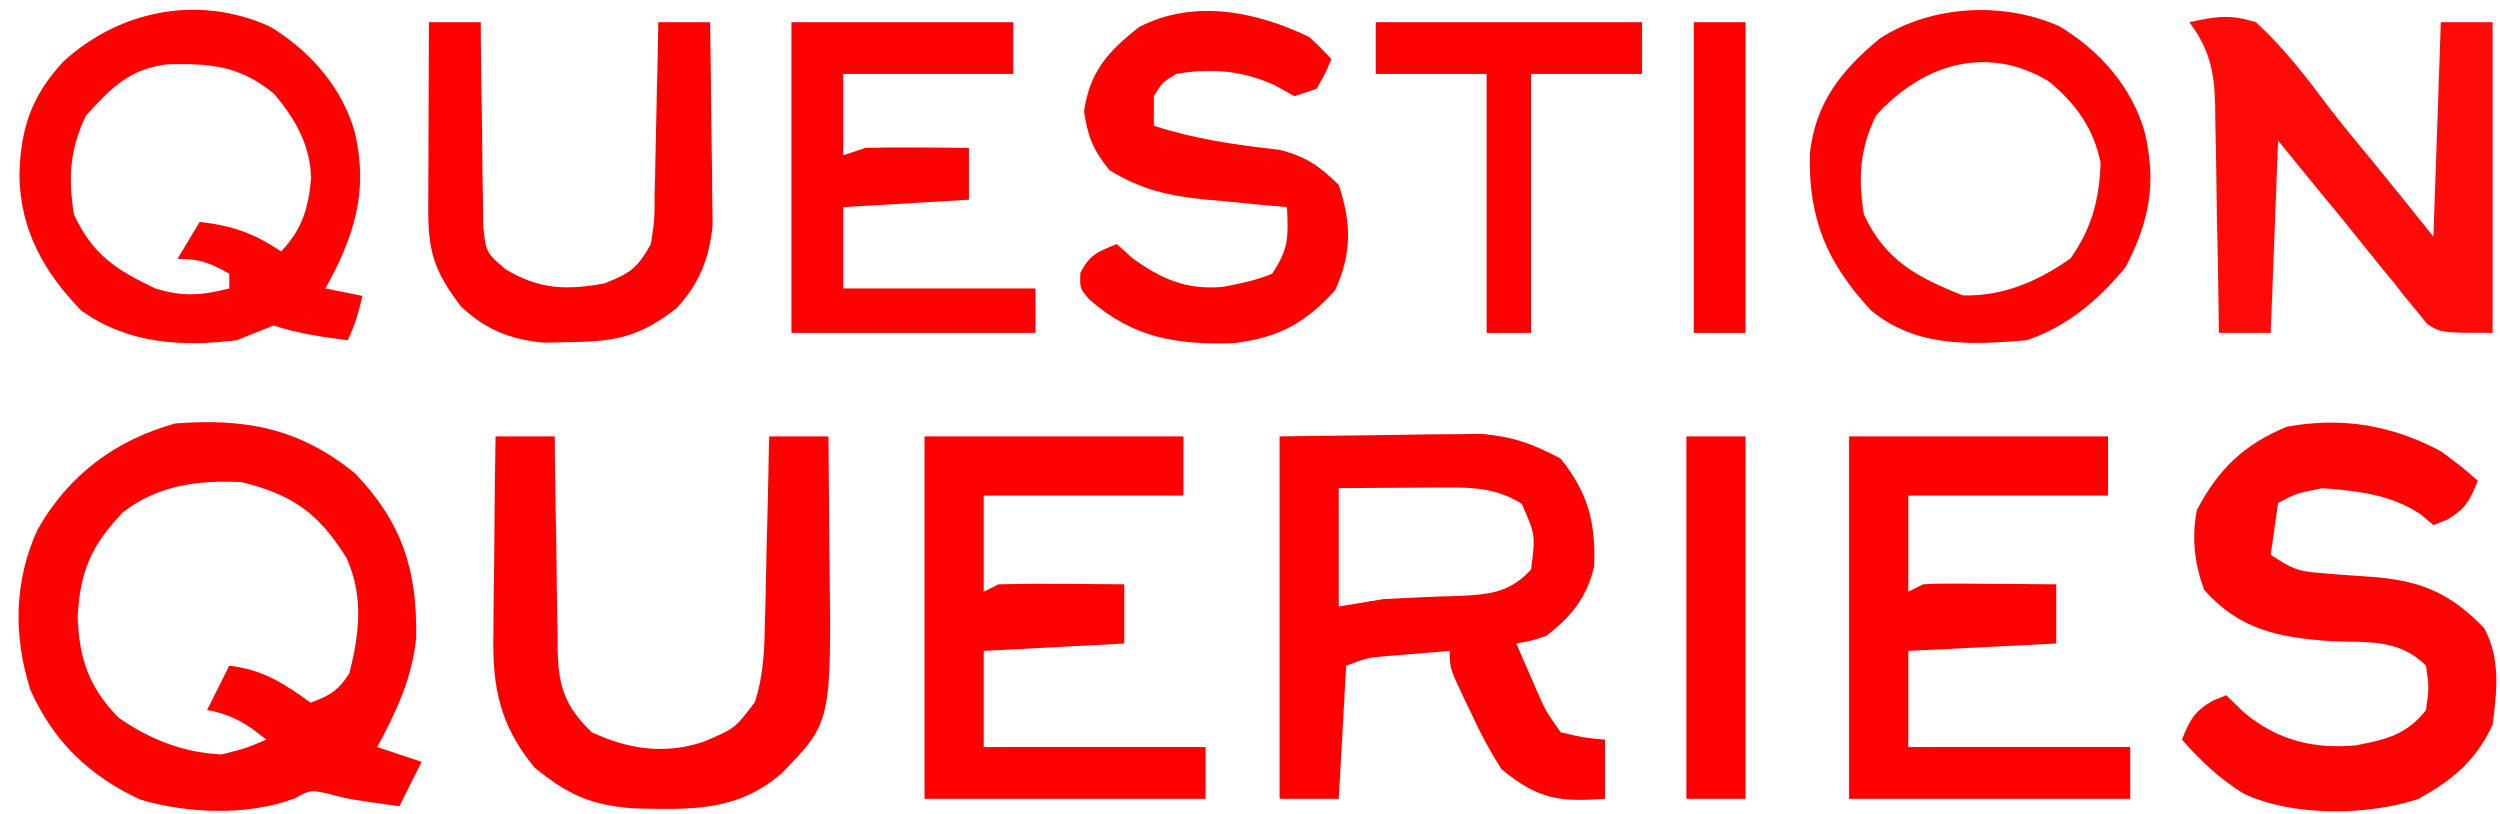 <?xml version="1.0" encoding="UTF-8"?>
<svg version="1.1" xmlns="http://www.w3.org/2000/svg" width="338" height="110">
<path d="M0 0 C6.389 6.654 8.423 13.109 8.262 22.246 C7.751 27.622 5.558 32.278 3 37 C4.98 37.66 6.96 38.32 9 39 C8.01 40.98 7.02 42.96 6 45 C-0.685 44.082 -0.685 44.082 -3.625 43.312 C-6.03 42.789 -6.03 42.789 -8.199 43.953 C-14.512 46.313 -22.56 46.006 -28.992 44.125 C-35.914 40.927 -40.74 36.277 -43.875 29.312 C-46.206 22.054 -46.109 14.576 -42.938 7.625 C-38.757 0.267 -32.484 -4.47 -24.312 -6.75 C-14.79 -7.469 -7.551 -6.123 0 0 Z M-31.375 5.25 C-35.651 9.729 -37.177 13.228 -37.5 19.375 C-37.316 25.001 -35.967 28.947 -32 33 C-27.793 35.971 -23.169 37.775 -18 38 C-14.711 37.155 -14.711 37.155 -12 36 C-14.622 33.846 -16.644 32.599 -20 32 C-19.01 30.02 -18.02 28.04 -17 26 C-12.485 26.531 -9.653 28.366 -6 31 C-3.431 30.058 -2.216 29.345 -0.75 27 C0.596 21.615 1.178 16.645 -1.133 11.457 C-4.881 5.442 -8.387 2.886 -15.312 1.188 C-21.201 0.888 -26.594 1.573 -31.375 5.25 Z " fill="#FE0101" transform="translate(48,64)"/>
<path d="M0 0 C7.456 -0.093 7.456 -0.093 15.062 -0.188 C16.617 -0.215 18.172 -0.242 19.774 -0.27 C21.015 -0.278 22.256 -0.285 23.535 -0.293 C24.797 -0.309 26.059 -0.324 27.36 -0.341 C31.651 0.061 34.196 1.002 38 3 C41.705 7.655 42.759 11.615 42.523 17.559 C41.642 21.669 39.331 24.502 36 27 C33.797 27.684 33.797 27.684 32 28 C32.621 29.439 33.247 30.876 33.875 32.312 C34.223 33.113 34.571 33.914 34.93 34.738 C36.026 37.196 36.026 37.196 38 40 C41.066 40.733 41.066 40.733 44 41 C44 43.64 44 46.28 44 49 C37.801 49.428 35.013 49.103 30 45 C28.491 42.588 27.285 40.433 26.125 37.875 C25.818 37.242 25.511 36.609 25.195 35.957 C23 31.341 23 31.341 23 29 C21.229 29.141 19.458 29.288 17.688 29.438 C16.701 29.519 15.715 29.6 14.699 29.684 C11.906 29.918 11.906 29.918 9 31 C8.67 36.94 8.34 42.88 8 49 C5.36 49 2.72 49 0 49 C0 32.83 0 16.66 0 0 Z M8 7 C8 12.28 8 17.56 8 23 C9.98 22.67 11.96 22.34 14 22 C17.418 21.817 20.832 21.658 24.254 21.57 C28.364 21.384 31.152 21.116 34 18 C34.594 13.315 34.594 13.315 32.75 9.125 C29.501 7.036 26.243 6.877 22.453 6.902 C21.609 6.906 20.764 6.909 19.895 6.912 C19.022 6.92 18.149 6.929 17.25 6.938 C16.362 6.942 15.474 6.947 14.559 6.951 C12.372 6.963 10.186 6.981 8 7 Z " fill="#FE0000" transform="translate(173,59)"/>
<path d="M0 0 C2.938 2.188 2.938 2.188 5 4 C3.951 6.622 3.351 7.794 0.875 9.25 C0.256 9.498 -0.362 9.745 -1 10 C-1.549 9.532 -2.098 9.064 -2.664 8.582 C-6.678 5.863 -11.229 5.365 -16 5 C-19.537 5.698 -19.537 5.698 -22 7 C-22.33 9.31 -22.66 11.62 -23 14 C-20.061 15.959 -19.286 16.266 -15.98 16.492 C-15.205 16.558 -14.43 16.624 -13.631 16.691 C-12.014 16.813 -10.397 16.928 -8.779 17.035 C-2.517 17.584 1.38 19.286 5.848 23.914 C8.101 27.994 7.582 32.494 7 37 C4.679 41.909 1.698 44.357 -3 47 C-9.804 49.299 -20.083 49.421 -26.625 46.312 C-29.903 44.316 -32.458 41.86 -35 39 C-33.951 36.378 -33.351 35.206 -30.875 33.75 C-30.256 33.502 -29.637 33.255 -29 33 C-28.196 33.784 -27.391 34.568 -26.562 35.375 C-22.098 39.053 -17.275 40.3 -11.527 39.773 C-7.459 38.993 -4.643 38.372 -2 35 C-1.583 31.958 -1.583 31.958 -2 29 C-5.632 25.368 -9.801 25.877 -14.75 25.688 C-21.871 25.206 -27.158 24.197 -32 18.75 C-33.33 15.092 -33.674 11.81 -33 8 C-30.118 2.45 -26.588 -0.934 -20.812 -3.312 C-13.33 -4.662 -6.687 -3.54 0 0 Z " fill="#FE0303" transform="translate(330,61)"/>
<path d="M0 0 C11.55 0 23.1 0 35 0 C35 2.64 35 5.28 35 8 C26.09 8 17.18 8 8 8 C8 12.29 8 16.58 8 21 C8.66 20.67 9.32 20.34 10 20 C11.375 19.917 12.755 19.893 14.133 19.902 C14.938 19.906 15.744 19.909 16.574 19.912 C17.416 19.92 18.258 19.929 19.125 19.938 C19.974 19.942 20.824 19.947 21.699 19.951 C23.8 19.963 25.9 19.981 28 20 C28 22.64 28 25.28 28 28 C21.4 28.33 14.8 28.66 8 29 C8 33.29 8 37.58 8 42 C17.9 42 27.8 42 38 42 C38 44.31 38 46.62 38 49 C25.46 49 12.92 49 0 49 C0 32.83 0 16.66 0 0 Z " fill="#FF0000" transform="translate(250,59)"/>
<path d="M0 0 C11.55 0 23.1 0 35 0 C35 2.64 35 5.28 35 8 C26.09 8 17.18 8 8 8 C8 12.29 8 16.58 8 21 C8.66 20.67 9.32 20.34 10 20 C12.884 19.928 15.742 19.907 18.625 19.938 C19.427 19.942 20.229 19.947 21.055 19.951 C23.036 19.963 25.018 19.981 27 20 C27 22.64 27 25.28 27 28 C17.595 28.495 17.595 28.495 8 29 C8 33.29 8 37.58 8 42 C17.9 42 27.8 42 38 42 C38 44.31 38 46.62 38 49 C25.46 49 12.92 49 0 49 C0 32.83 0 16.66 0 0 Z " fill="#FF0000" transform="translate(125,59)"/>
<path d="M0 0 C5.444 3.246 9.868 8.277 11.562 14.438 C13.376 22.448 11.448 28.373 7.562 35.438 C9.213 35.767 10.863 36.097 12.562 36.438 C12.056 38.606 11.563 40.437 10.562 42.438 C7.093 41.979 3.889 41.546 0.562 40.438 C-1.108 41.094 -2.775 41.762 -4.438 42.438 C-11.96 43.341 -19.126 42.924 -25.438 38.438 C-30.523 33.199 -33.705 27.525 -33.812 20.125 C-33.668 13.785 -32.153 9.327 -27.789 4.684 C-20.208 -2.185 -9.614 -4.324 0 0 Z M-24.812 12.062 C-27.019 16.644 -27.227 20.439 -26.438 25.438 C-23.913 30.89 -20.691 32.949 -15.438 35.438 C-11.746 36.58 -9.166 36.396 -5.438 35.438 C-5.438 34.778 -5.438 34.117 -5.438 33.438 C-8.085 31.977 -9.332 31.438 -12.438 31.438 C-11.447 29.788 -10.457 28.137 -9.438 26.438 C-5.048 26.948 -2.1 27.96 1.562 30.438 C4.414 27.462 5.256 24.615 5.629 20.527 C5.484 15.968 3.488 12.543 0.625 9.125 C-4.017 5.327 -7.859 5 -13.746 5.125 C-18.916 5.725 -21.447 8.343 -24.812 12.062 Z " fill="#FE0101" transform="translate(36.438,3.562)"/>
<path d="M0 0 C2.64 0 5.28 0 8 0 C8.014 1.551 8.014 1.551 8.028 3.134 C8.068 6.982 8.134 10.831 8.208 14.679 C8.236 16.342 8.257 18.006 8.271 19.669 C8.292 22.065 8.339 24.46 8.391 26.855 C8.392 27.595 8.393 28.335 8.394 29.097 C8.532 33.996 9.475 36.582 13 40 C17.945 42.308 22.895 43.042 28.152 41.277 C32.385 39.474 32.385 39.474 35.08 35.896 C36.208 32.344 36.353 28.985 36.414 25.293 C36.433 24.568 36.453 23.842 36.473 23.095 C36.532 20.792 36.579 18.49 36.625 16.188 C36.663 14.62 36.702 13.053 36.742 11.486 C36.838 7.658 36.922 3.829 37 0 C39.64 0 42.28 0 45 0 C45.05 4.25 45.086 8.5 45.11 12.75 C45.12 14.192 45.133 15.634 45.151 17.076 C45.405 38.649 45.405 38.649 38.672 45.559 C32.596 50.797 26.293 50.461 18.539 50.285 C12.793 49.822 9.752 48.434 5.25 44.75 C0.53 38.981 -0.446 33.873 -0.293 26.66 C-0.289 25.893 -0.284 25.126 -0.28 24.336 C-0.263 21.911 -0.226 19.487 -0.188 17.062 C-0.172 15.408 -0.159 13.754 -0.146 12.1 C-0.114 8.066 -0.062 4.033 0 0 Z " fill="#FE0000" transform="translate(67,59)"/>
<path d="M0 0 C3.741 -0.797 5.41 -1.091 9 0 C12.698 3.396 15.652 7.215 18.657 11.225 C20.67 13.886 22.805 16.434 24.938 19 C27.644 22.319 30.325 25.656 33 29 C33.33 19.43 33.66 9.86 34 0 C36.31 0 38.62 0 41 0 C41 13.86 41 27.72 41 42 C34 42 34 42 32.155 40.798 C31.704 40.239 31.253 39.681 30.789 39.105 C30.27 38.484 29.752 37.863 29.218 37.223 C28.692 36.551 28.166 35.88 27.625 35.188 C26.791 34.173 26.791 34.173 25.941 33.138 C24.276 31.106 22.638 29.054 21 27 C20.056 25.849 19.11 24.701 18.16 23.555 C16.09 21.05 14.042 18.527 12 16 C11.67 24.58 11.34 33.16 11 42 C8.69 42 6.38 42 4 42 C3.985 40.905 3.971 39.811 3.956 38.683 C3.898 34.61 3.82 30.539 3.738 26.467 C3.704 24.706 3.676 22.946 3.654 21.185 C3.62 18.65 3.568 16.117 3.512 13.582 C3.502 12.407 3.502 12.407 3.492 11.208 C3.37 6.643 2.751 3.68 0 0 Z " fill="#FE0A09" transform="translate(296,3)"/>
<path d="M0 0 C5.444 3.246 9.868 8.277 11.562 14.438 C13.128 21.351 12.154 26.376 8.938 32.562 C5.295 36.972 1.032 40.614 -4.438 42.438 C-12.009 43.069 -19.305 43.453 -25.438 38.438 C-31.442 32.003 -33.947 26.017 -33.746 17.219 C-32.98 10.31 -29.54 6.003 -24.316 1.664 C-17.373 -2.869 -7.577 -3.408 0 0 Z M-24.812 12.062 C-27.019 16.644 -27.227 20.439 -26.438 25.438 C-23.565 31.641 -19.245 33.935 -13.062 36.375 C-7.581 36.506 -2.929 34.485 1.5 31.375 C4.381 27.272 5.391 23.437 5.562 18.438 C4.636 13.824 2.179 10.397 -1.438 7.438 C-9.898 2.332 -18.603 5.199 -24.812 12.062 Z " fill="#FE0101" transform="translate(278.438,3.562)"/>
<path d="M0 0 C1.719 1.605 1.719 1.605 3 3 C2.188 4.938 2.188 4.938 1 7 C0.01 7.33 -0.98 7.66 -2 8 C-2.846 7.526 -3.691 7.051 -4.562 6.562 C-8.997 4.547 -13.185 4.155 -18 5 C-19.877 6.174 -19.877 6.174 -21 8 C-21 9.32 -21 10.64 -21 12 C-15.412 13.819 -9.925 14.59 -4.086 15.242 C-0.477 16.128 1.359 17.416 4 20 C5.734 25.203 5.77 29.332 3.5 34.25 C-0.542 38.697 -4.123 40.648 -10.129 41.383 C-17.898 41.653 -23.8 40.693 -29.715 35.492 C-31 34 -31 34 -30.938 31.938 C-29.739 29.462 -28.516 28.974 -26 28 C-25.319 28.619 -24.639 29.238 -23.938 29.875 C-19.986 32.734 -16.583 34.242 -11.621 33.777 C-9.29 33.332 -7.191 32.915 -5 32 C-2.71 28.565 -2.822 27.015 -3 23 C-4.23 22.89 -5.46 22.781 -6.727 22.668 C-8.359 22.508 -9.992 22.348 -11.625 22.188 C-12.433 22.117 -13.241 22.047 -14.074 21.975 C-18.972 21.477 -22.731 20.648 -27 18 C-29.198 15.289 -29.924 13.51 -30.438 10.062 C-29.669 4.68 -27.158 1.898 -22.938 -1.375 C-15.554 -5.162 -7.134 -3.44 0 0 Z " fill="#FE0101" transform="translate(177,5)"/>
<path d="M0 0 C9.9 0 19.8 0 30 0 C30 2.31 30 4.62 30 7 C22.41 7 14.82 7 7 7 C7 10.63 7 14.26 7 18 C7.99 17.67 8.98 17.34 10 17 C12.395 16.93 14.792 16.916 17.188 16.938 C18.46 16.947 19.732 16.956 21.043 16.965 C22.507 16.982 22.507 16.982 24 17 C24 19.31 24 21.62 24 24 C15.585 24.495 15.585 24.495 7 25 C7 28.63 7 32.26 7 36 C15.58 36 24.16 36 33 36 C33 37.98 33 39.96 33 42 C22.11 42 11.22 42 0 42 C0 28.14 0 14.28 0 0 Z " fill="#FF0000" transform="translate(107,3)"/>
<path d="M0 0 C2.31 0 4.62 0 7 0 C7.004 0.918 7.008 1.836 7.012 2.782 C7.039 6.197 7.089 9.61 7.153 13.025 C7.176 14.501 7.19 15.977 7.196 17.454 C7.205 19.579 7.246 21.703 7.293 23.828 C7.317 25.745 7.317 25.745 7.341 27.7 C7.718 31.145 7.718 31.145 10.333 33.394 C14.895 36.142 18.576 36.261 23.75 35.312 C27.305 33.877 28.157 33.264 30 30 C30.504 26.713 30.504 26.713 30.512 23.047 C30.53 22.387 30.548 21.726 30.566 21.046 C30.62 18.948 30.654 16.849 30.688 14.75 C30.721 13.323 30.755 11.896 30.791 10.469 C30.876 6.979 30.943 3.49 31 0 C33.31 0 35.62 0 38 0 C38.075 4.305 38.129 8.61 38.165 12.915 C38.18 14.378 38.2 15.84 38.226 17.303 C38.263 19.413 38.28 21.522 38.293 23.633 C38.309 24.9 38.324 26.167 38.341 27.473 C37.908 31.951 36.545 35.307 33.5 38.645 C28.569 42.484 25.366 43.171 19.188 43.25 C17.383 43.289 17.383 43.289 15.543 43.328 C10.994 42.907 7.715 41.601 4.355 38.465 C0.579 33.526 -0.143 30.901 -0.098 24.805 C-0.096 24.097 -0.095 23.39 -0.093 22.661 C-0.088 20.399 -0.075 18.137 -0.062 15.875 C-0.057 14.342 -0.053 12.81 -0.049 11.277 C-0.038 7.518 -0.021 3.759 0 0 Z " fill="#FE0000" transform="translate(58,3)"/>
<path d="M0 0 C11.88 0 23.76 0 36 0 C36 2.31 36 4.62 36 7 C31.05 7 26.1 7 21 7 C21 18.55 21 30.1 21 42 C19.02 42 17.04 42 15 42 C15 30.45 15 18.9 15 7 C10.05 7 5.1 7 0 7 C0 4.69 0 2.38 0 0 Z " fill="#FF0000" transform="translate(186,3)"/>
<path d="M0 0 C2.64 0 5.28 0 8 0 C8 16.17 8 32.34 8 49 C5.36 49 2.72 49 0 49 C0 32.83 0 16.66 0 0 Z " fill="#FF0000" transform="translate(228,59)"/>
<path d="M0 0 C2.31 0 4.62 0 7 0 C7 13.86 7 27.72 7 42 C4.69 42 2.38 42 0 42 C0 28.14 0 14.28 0 0 Z " fill="#FF0000" transform="translate(229,3)"/>
</svg>
